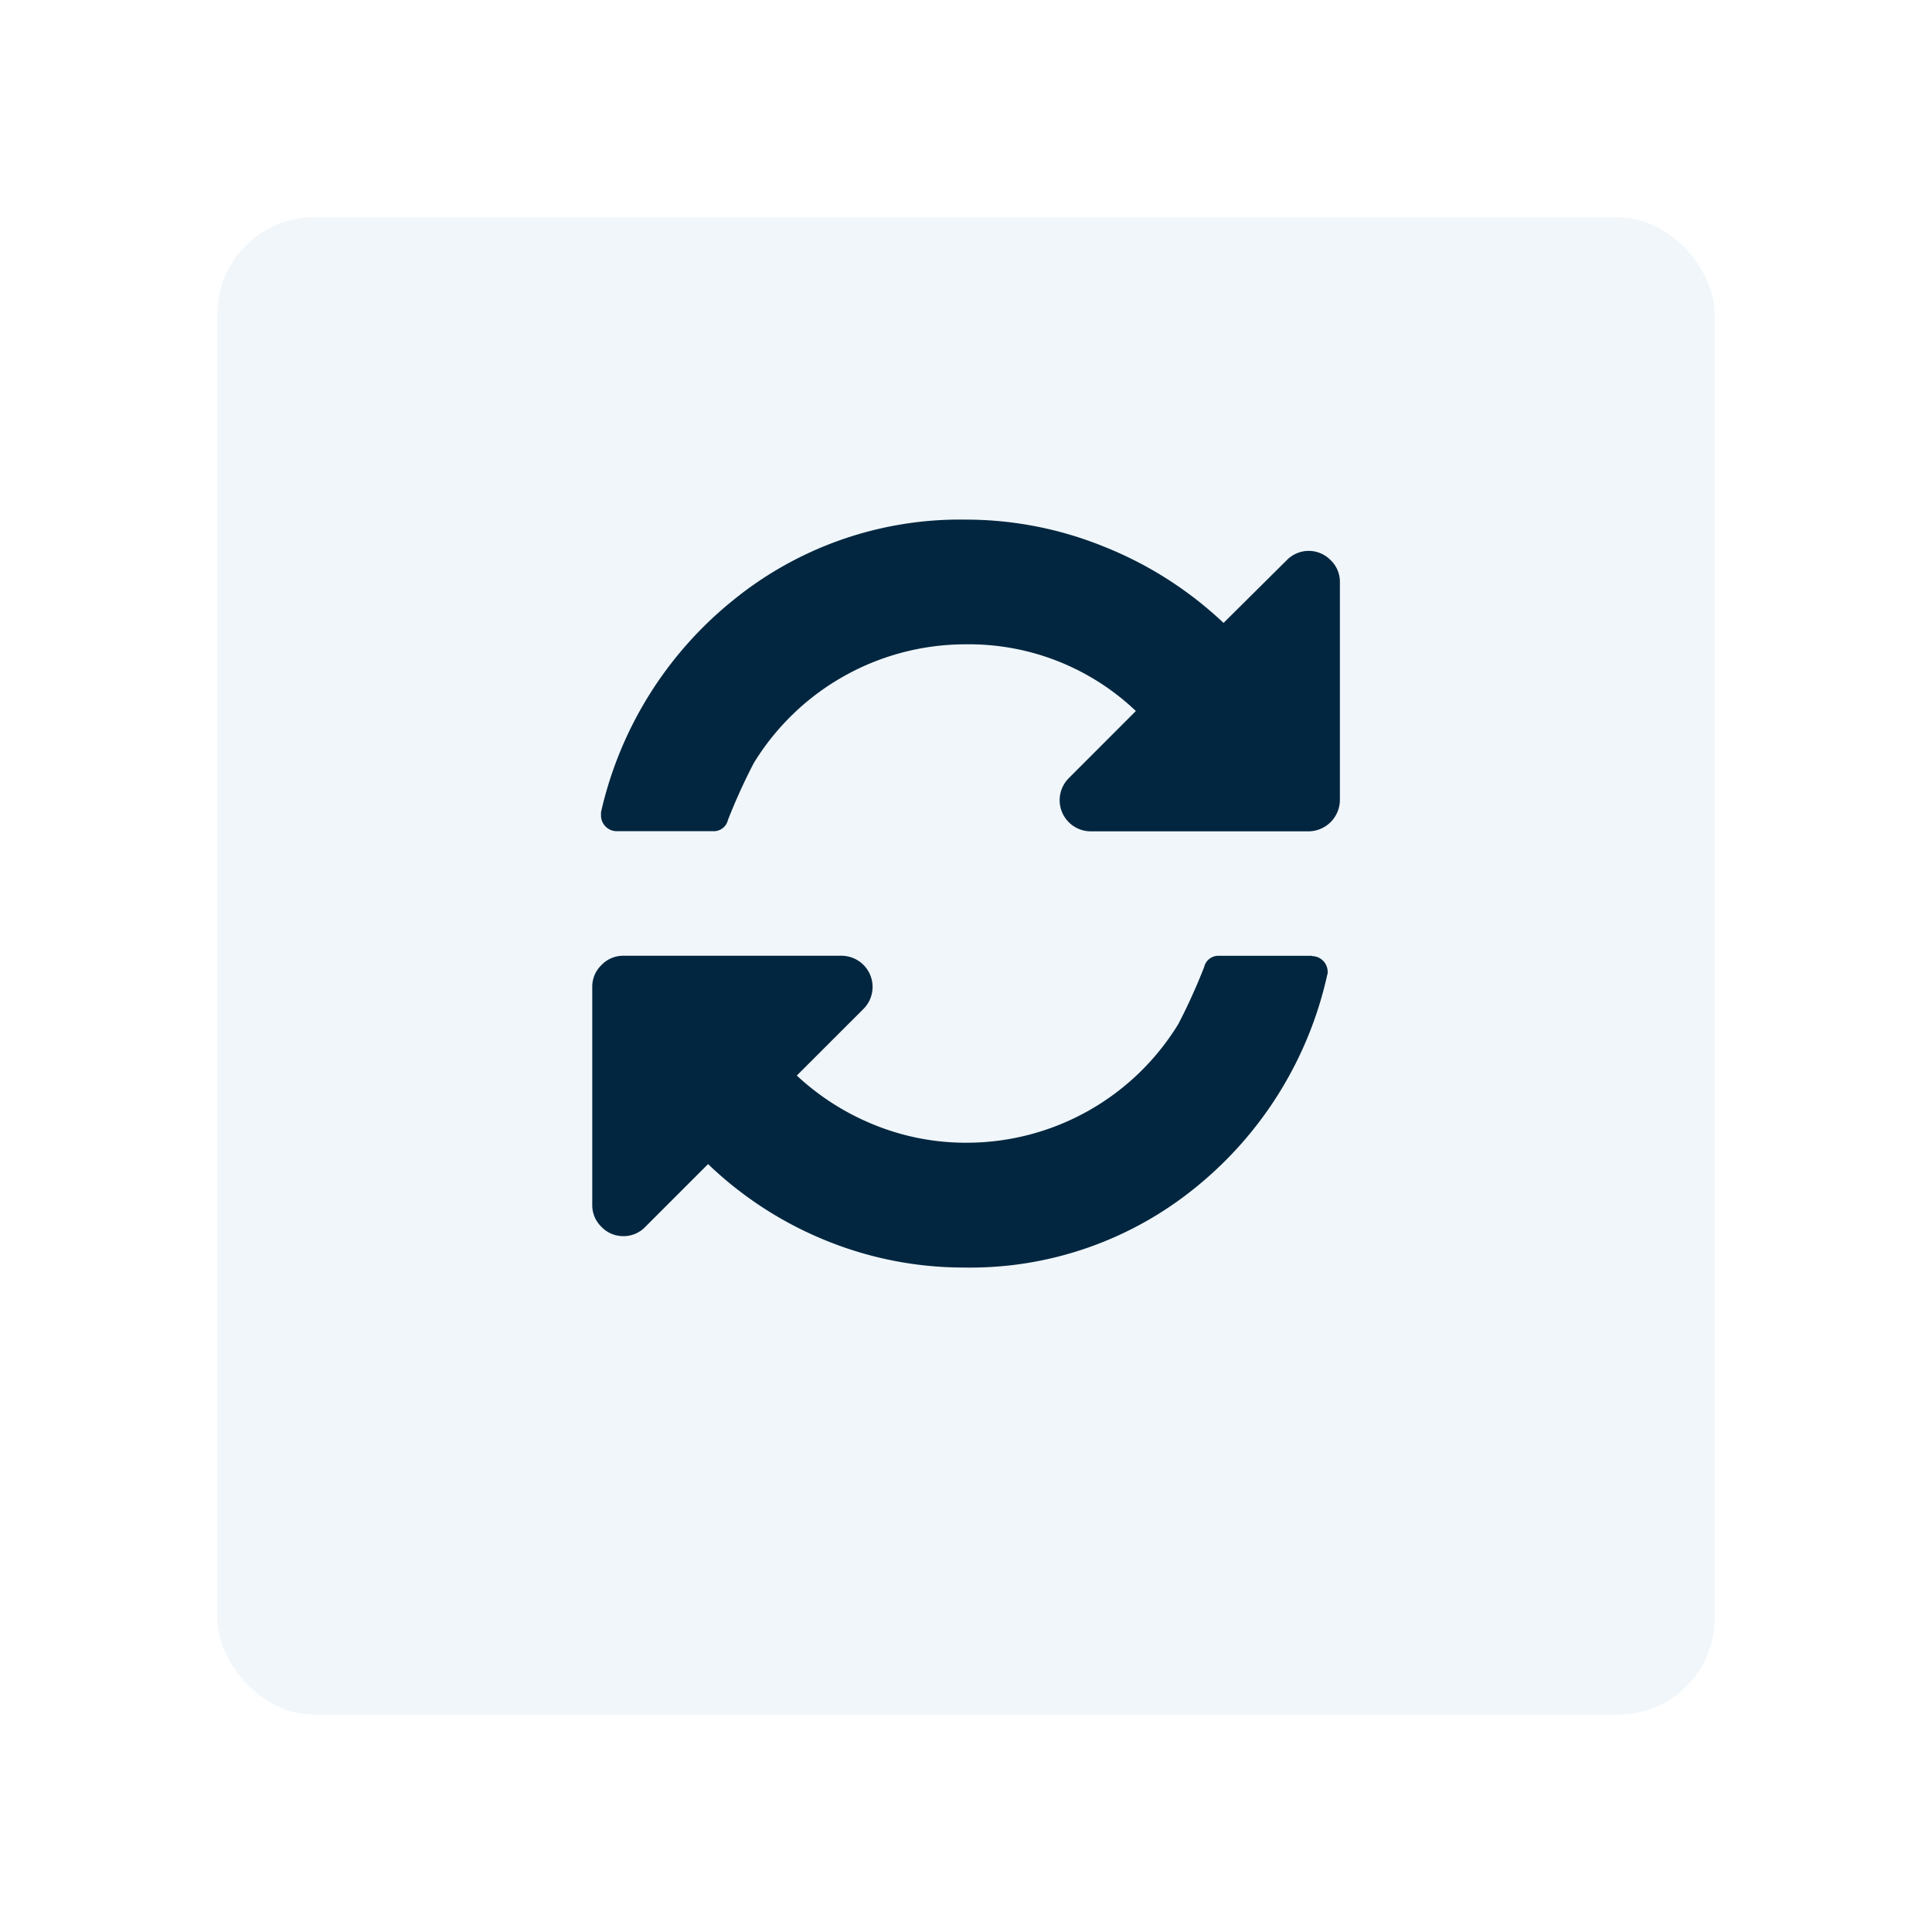<svg xmlns="http://www.w3.org/2000/svg" xmlns:xlink="http://www.w3.org/1999/xlink" width="40" height="40" viewBox="0 0 40 40">
  <defs>
    <filter id="Rectangle_8849" x="0" y="0" width="40" height="40" filterUnits="userSpaceOnUse">
      <feOffset dy="1.5" input="SourceAlpha"/>
      <feGaussianBlur stdDeviation="1.5" result="blur"/>
      <feFlood flood-opacity="0.161"/>
      <feComposite operator="in" in2="blur"/>
      <feComposite in="SourceGraphic"/>
    </filter>
  </defs>
  <g id="Group_17666" data-name="Group 17666" transform="translate(-1226.5 -2782)">
    <g id="Group_17658" data-name="Group 17658" transform="translate(797 -2774)">
      <g transform="matrix(1, 0, 0, 1, 429.5, 5556)" filter="url(#Rectangle_8849)">
        <rect id="Rectangle_8849-2" data-name="Rectangle 8849" width="31" height="31" rx="2" transform="translate(4.5 3)" fill="#f0f6fa"/>
      </g>
    </g>
    <g id="refresh-page-option" transform="translate(1238.762 2792.758)">
      <g id="Group_17660" data-name="Group 17660" transform="translate(0 0.003)">
        <path id="Path_21733" data-name="Path 21733" d="M20.243.839a.633.633,0,0,0-.907,0l-1.31,1.3A7.805,7.805,0,0,0,15.557.562,7.6,7.6,0,0,0,12.695,0,7.441,7.441,0,0,0,7.858,1.681,7.859,7.859,0,0,0,5.137,6.059v.07a.327.327,0,0,0,.322.322H7.465a.3.3,0,0,0,.3-.232A12.183,12.183,0,0,1,8.3,5.041a5.14,5.14,0,0,1,4.394-2.459,5.007,5.007,0,0,1,3.517,1.381L14.821,5.354a.645.645,0,0,0,.454,1.1h4.515a.654.654,0,0,0,.645-.645V1.293A.619.619,0,0,0,20.243.839Z" transform="translate(-4.956 -0.003)" fill="#02263f"/>
        <path id="Path_21734" data-name="Path 21734" d="M14.9,255.8H12.969a.3.3,0,0,0-.3.232,12.194,12.194,0,0,1-.534,1.179,5.139,5.139,0,0,1-4.394,2.459,5.03,5.03,0,0,1-1.884-.363,5.2,5.2,0,0,1-1.622-1.028l1.381-1.38a.645.645,0,0,0-.453-1.1H.645a.62.62,0,0,0-.454.192.62.62,0,0,0-.191.453v4.515a.62.62,0,0,0,.191.453.621.621,0,0,0,.454.192.621.621,0,0,0,.453-.192l1.3-1.3A7.7,7.7,0,0,0,4.852,261.7a7.547,7.547,0,0,0,2.847.554,7.387,7.387,0,0,0,4.817-1.678,7.832,7.832,0,0,0,2.7-4.378.173.173,0,0,0,.01-.07.327.327,0,0,0-.323-.322Z" transform="translate(0 -246.772)" fill="#02263f"/>
      </g>
    </g>
  </g>
</svg>

